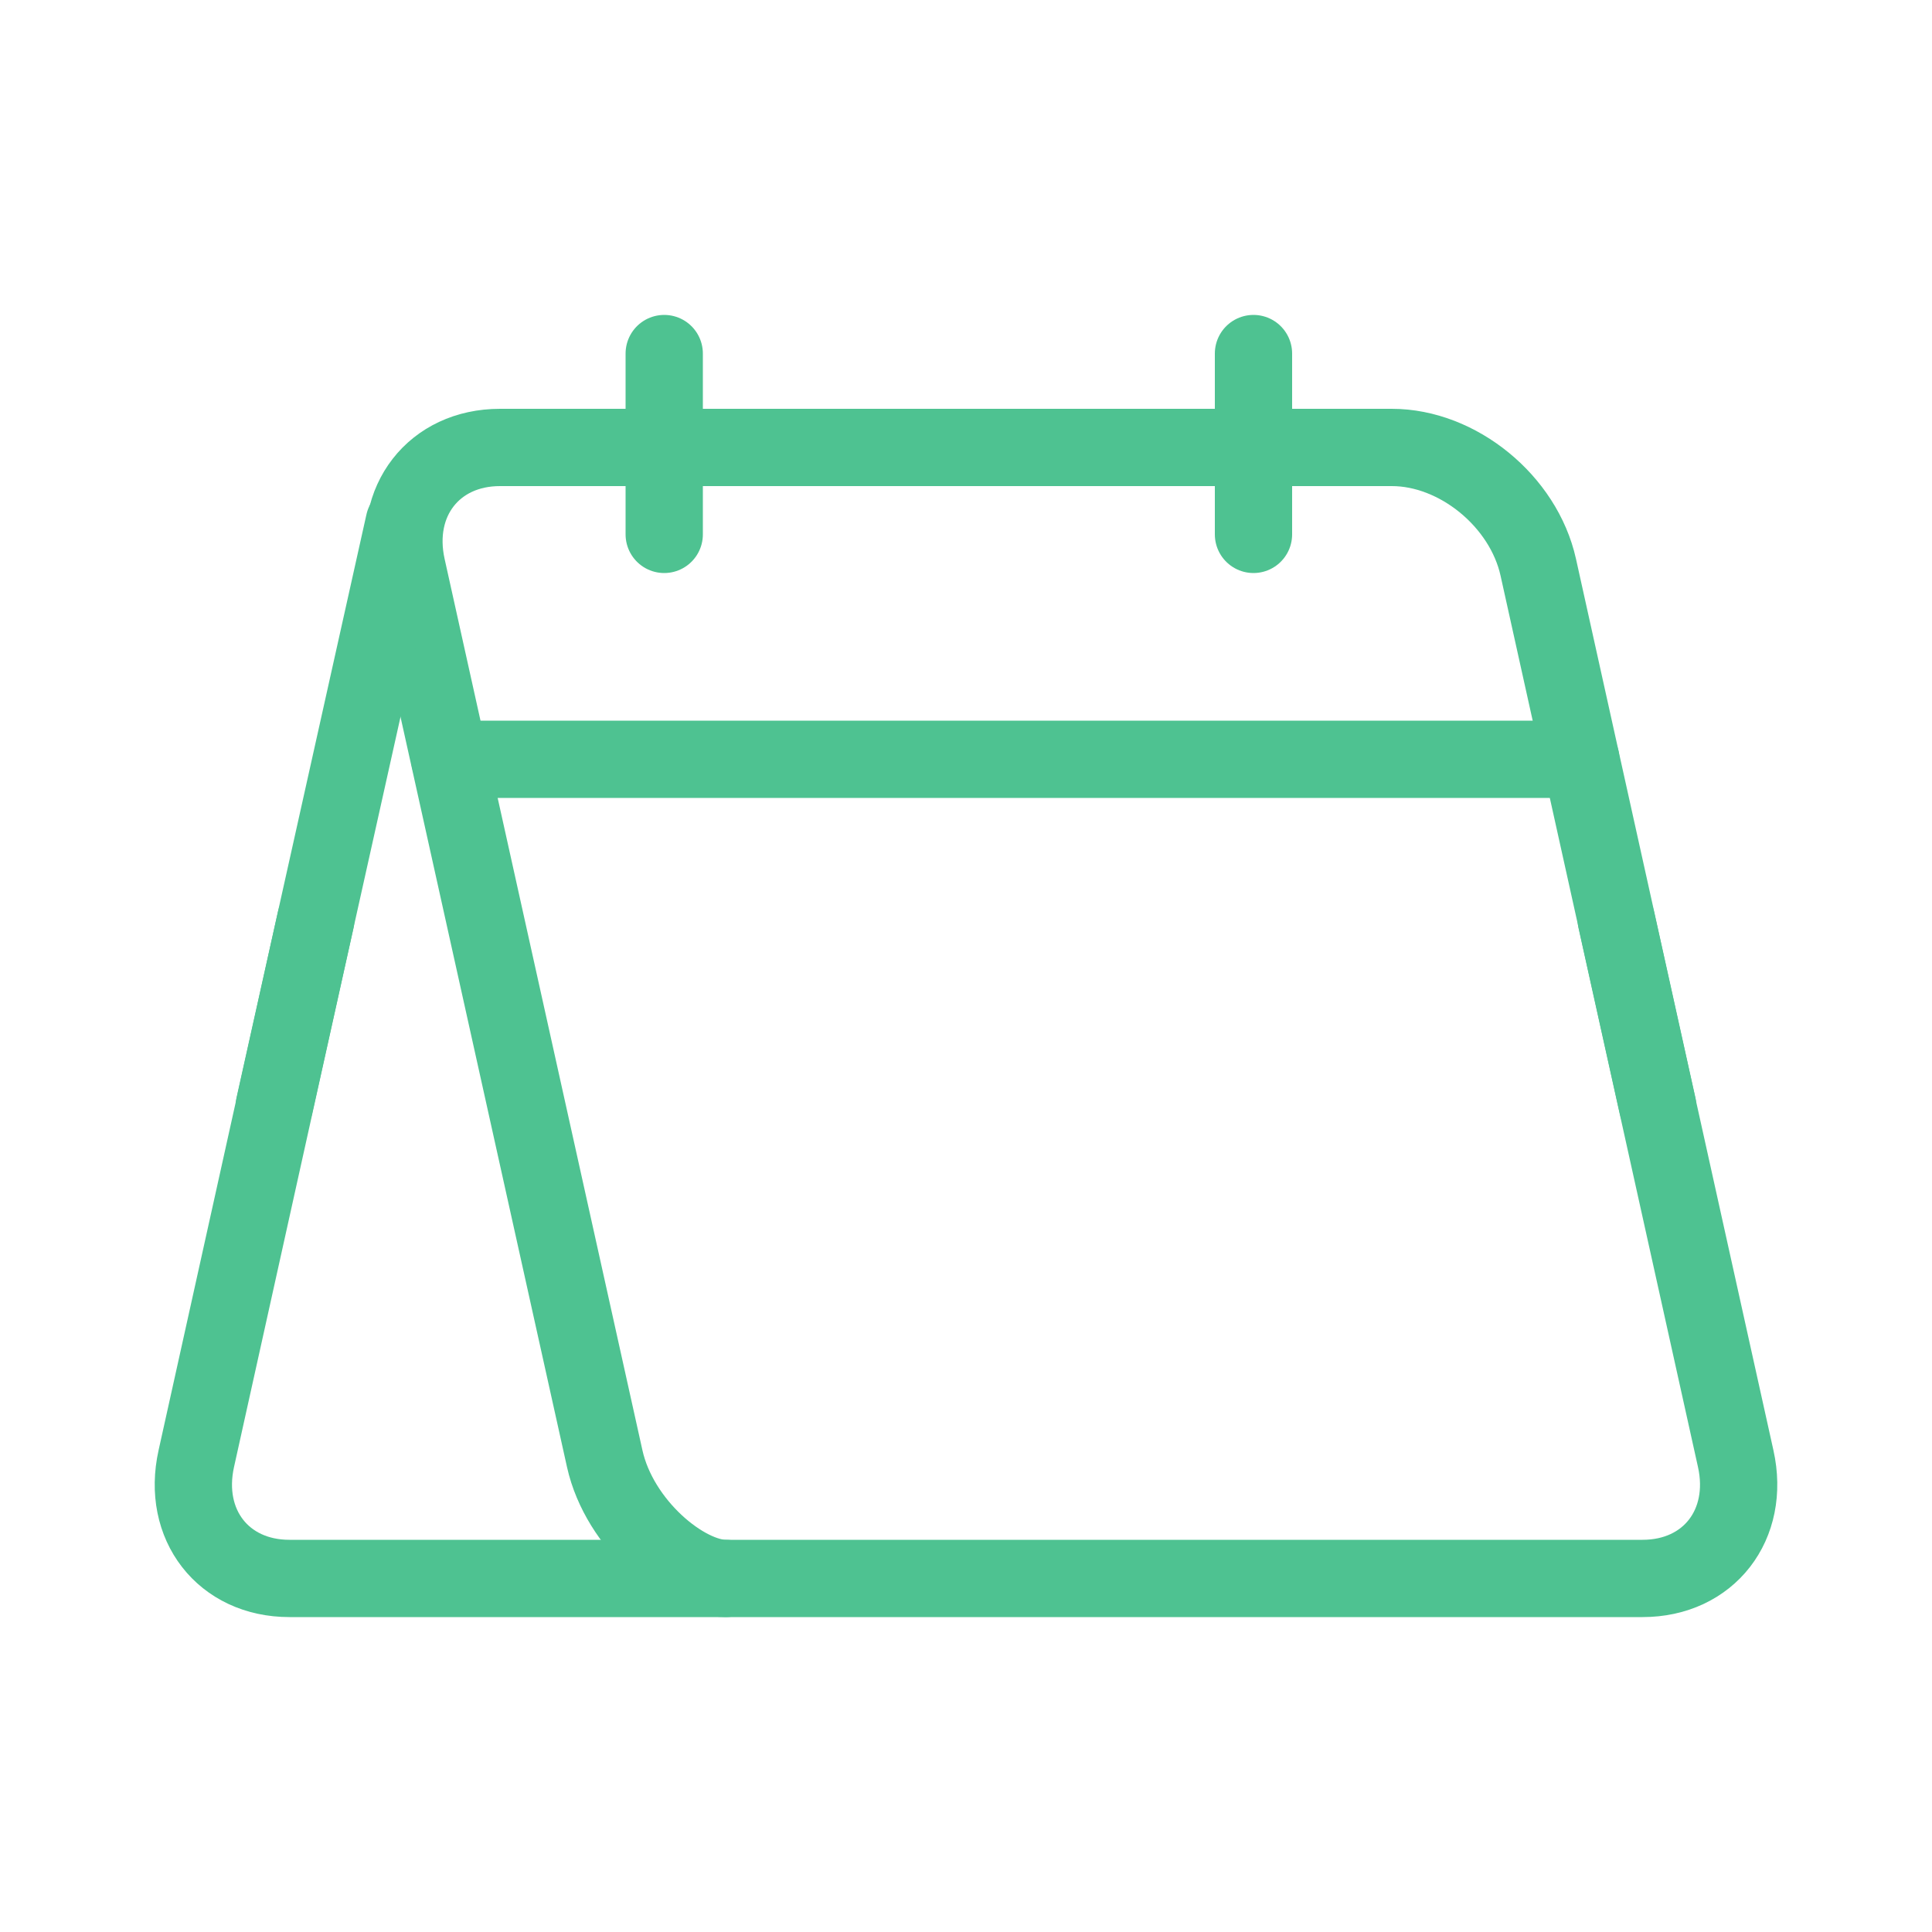<?xml version="1.0" encoding="UTF-8"?><svg id="a" xmlns="http://www.w3.org/2000/svg" width="50" height="50" viewBox="0 0 50 50"><defs><style>.b{fill:none;stroke:#4ec291;stroke-linecap:round;stroke-linejoin:round;stroke-width:2px;}</style></defs><line class="b" x1="17.19" y1="13.83" x2="17.19" y2="9.15"/><line class="b" x1="32.44" y1="13.83" x2="32.44" y2="9.15"/><path class="b" d="M32.11,11.58h3.91c1.71,0,3.41,1.39,3.79,3.1l3.09,13.94"/><path class="b" d="M41.83,23.81l3.09,13.94c.38,1.71-.7,3.1-2.41,3.1H18.78c-1.06,0-2.75-1.39-3.13-3.1L10.53,14.68c-.38-1.71,.7-3.1,2.41-3.1h3.91"/><line class="b" x1="16.86" y1="11.58" x2="32.11" y2="11.58"/><line class="b" x1="11.64" y1="19.65" x2="40.91" y2="19.65"/><line class="b" x1="10.46" y1="13.53" x2="7.1" y2="28.61"/><path class="b" d="M18.78,40.85H7.49c-1.71,0-2.79-1.39-2.41-3.1l3.09-13.94"/></svg>